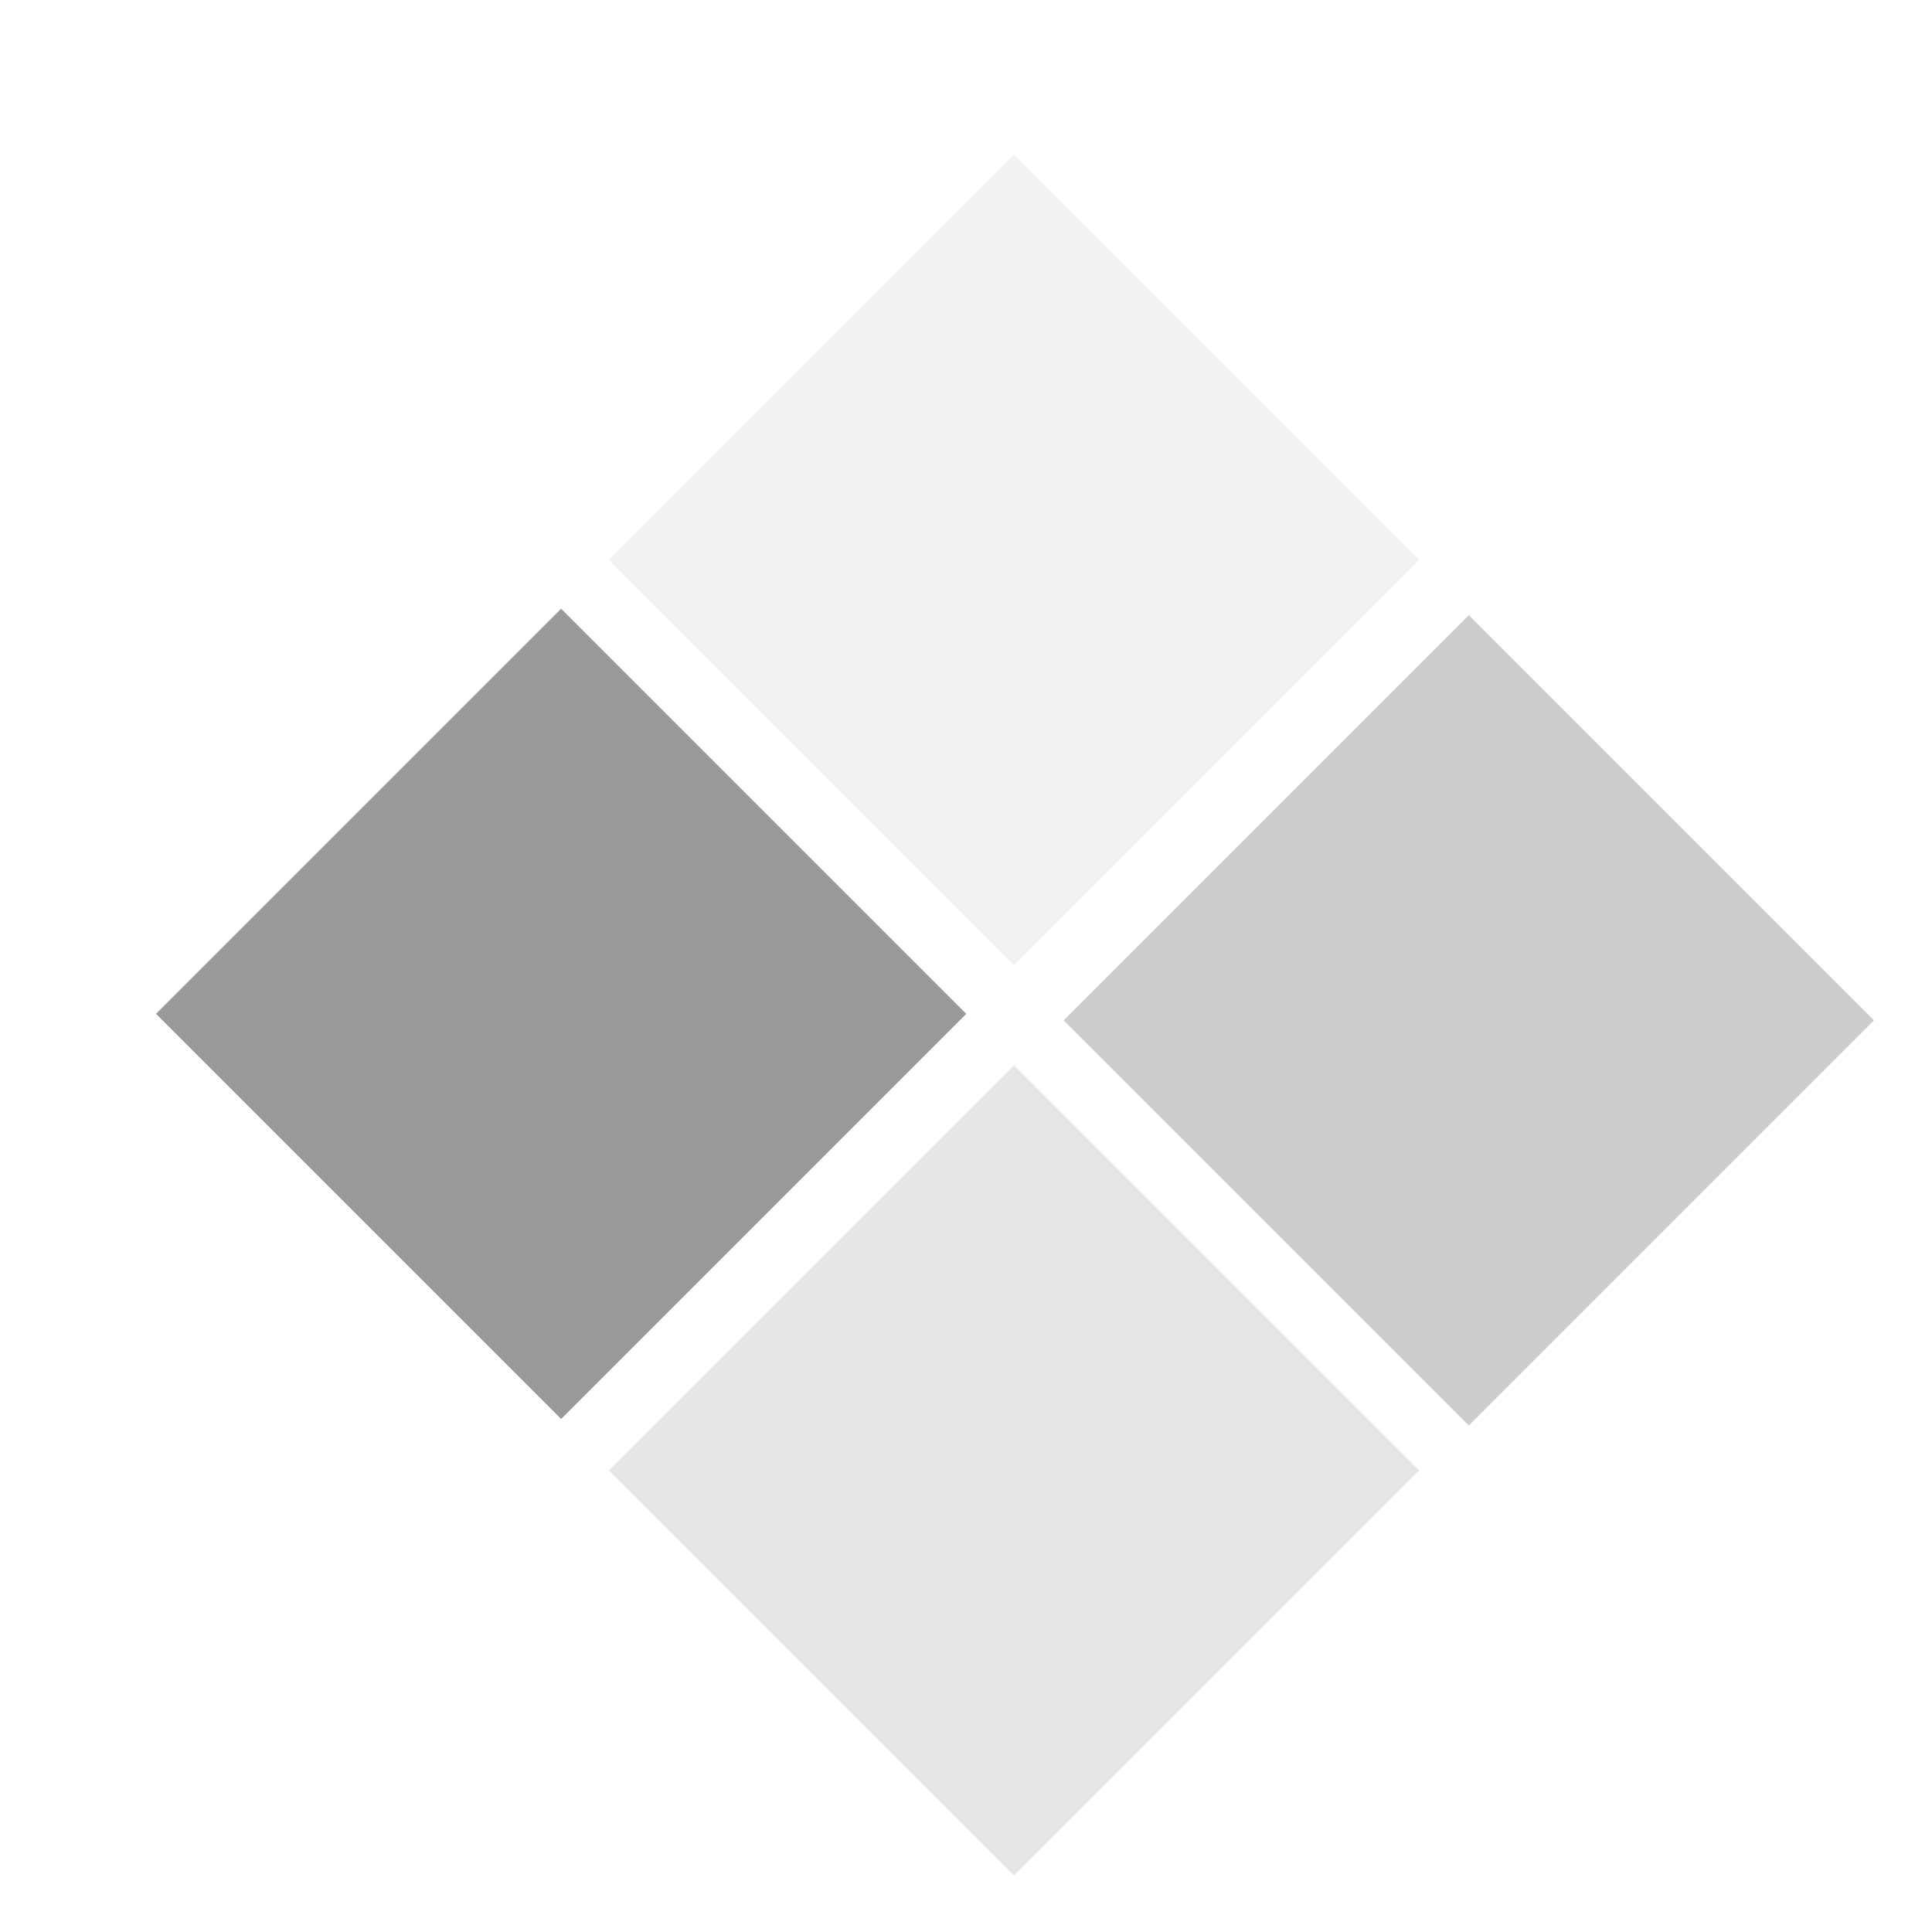 <?xml version="1.0" encoding="UTF-8" standalone="no"?>
<!-- Created with Inkscape (http://www.inkscape.org/) -->

<svg
   xmlns:dc="http://purl.org/dc/elements/1.1/"
   xmlns:cc="http://creativecommons.org/ns#"
   xmlns:rdf="http://www.w3.org/1999/02/22-rdf-syntax-ns#"
   xmlns:svg="http://www.w3.org/2000/svg"
   xmlns="http://www.w3.org/2000/svg"
   xmlns:sodipodi="http://sodipodi.sourceforge.net/DTD/sodipodi-0.dtd"
   xmlns:inkscape="http://www.inkscape.org/namespaces/inkscape"
   width="118"
   height="118"
   id="svg9364"
   version="1.1"
   inkscape:version="0.48.4 r9939"
   sodipodi:docname="os_legacy-03-color.svg">
  <defs
     id="defs9366">
    <inkscape:perspective
       sodipodi:type="inkscape:persp3d"
       inkscape:vp_x="0 : 64 : 1"
       inkscape:vp_y="0 : 1000 : 0"
       inkscape:vp_z="104.75 : 54 : 1"
       inkscape:persp3d-origin="64 : 42.666667 : 1"
       id="perspective9372" />
    <filter
       id="filter3667"
       style="color-interpolation-filters:sRGB;"
       inkscape:label="Drop Shadow">
      <feFlood
         id="feFlood3669"
         flood-opacity="0.7"
         flood-color="rgb(0,0,0)"
         result="flood" />
      <feComposite
         id="feComposite3671"
         in2="SourceGraphic"
         in="flood"
         operator="in"
         result="composite1" />
      <feGaussianBlur
         id="feGaussianBlur3673"
         in="composite"
         stdDeviation="3"
         result="blur" />
      <feOffset
         id="feOffset3675"
         dx="3"
         dy="3"
         result="offset" />
      <feComposite
         id="feComposite3677"
         in2="offset"
         in="SourceGraphic"
         operator="over"
         result="composite2" />
    </filter>
  </defs>
  <sodipodi:namedview
     id="base"
     pagecolor="#ffffff"
     bordercolor="#666666"
     borderopacity="1.0"
     inkscape:pageopacity="0.0"
     inkscape:pageshadow="2"
     inkscape:zoom="5.6568542"
     inkscape:cx="85.868388"
     inkscape:cy="65.110614"
     inkscape:current-layer="layer1"
     showgrid="true"
     inkscape:document-units="px"
     inkscape:grid-bbox="true"
     inkscape:window-width="1112"
     inkscape:window-height="983"
     inkscape:window-x="127"
     inkscape:window-y="0"
     inkscape:window-maximized="0" />
  <g
     id="layer1"
     inkscape:label="Layer 1"
     inkscape:groupmode="layer"
     transform="translate(0,54)">
    <g
       id="g3661"
       style="filter:url(#filter3667)">
      <rect
         inkscape:transform-center-x="27.5"
         transform="matrix(0.707,0.707,-0.707,0.707,0,0)"
         y="-35.485"
         x="47.871"
         height="34.011"
         width="34.011"
         id="rect9388"
         style="fill:#e6e6e6;fill-opacity:1;stroke:#e6e6e6;stroke-width:0.989" />
      <rect
         inkscape:transform-center-x="27.5"
         transform="matrix(0.707,0.707,-0.707,0.707,0,0)"
         y="-35.641"
         x="8.593"
         height="34.011"
         width="34.011"
         id="rect9388-5"
         style="fill:#999999;fill-opacity:1;stroke:#999999;stroke-width:0.989" />
      <rect
         inkscape:transform-center-x="27.5"
         transform="matrix(0.707,0.707,-0.707,0.707,0,0)"
         y="-74.81"
         x="8.546"
         height="34.011"
         width="34.011"
         id="rect9388-1"
         style="fill:#f2f2f2;fill-opacity:1;stroke:#f2f2f2;stroke-width:0.989" />
      <rect
         inkscape:transform-center-x="27.5"
         transform="matrix(0.707,0.707,-0.707,0.707,0,0)"
         y="-74.566"
         x="48.078"
         height="34.011"
         width="34.011"
         id="rect9388-4"
         style="fill:#cccccc;fill-opacity:1;stroke:#cccccc;stroke-width:0.989" />
    </g>
  </g>
</svg>
